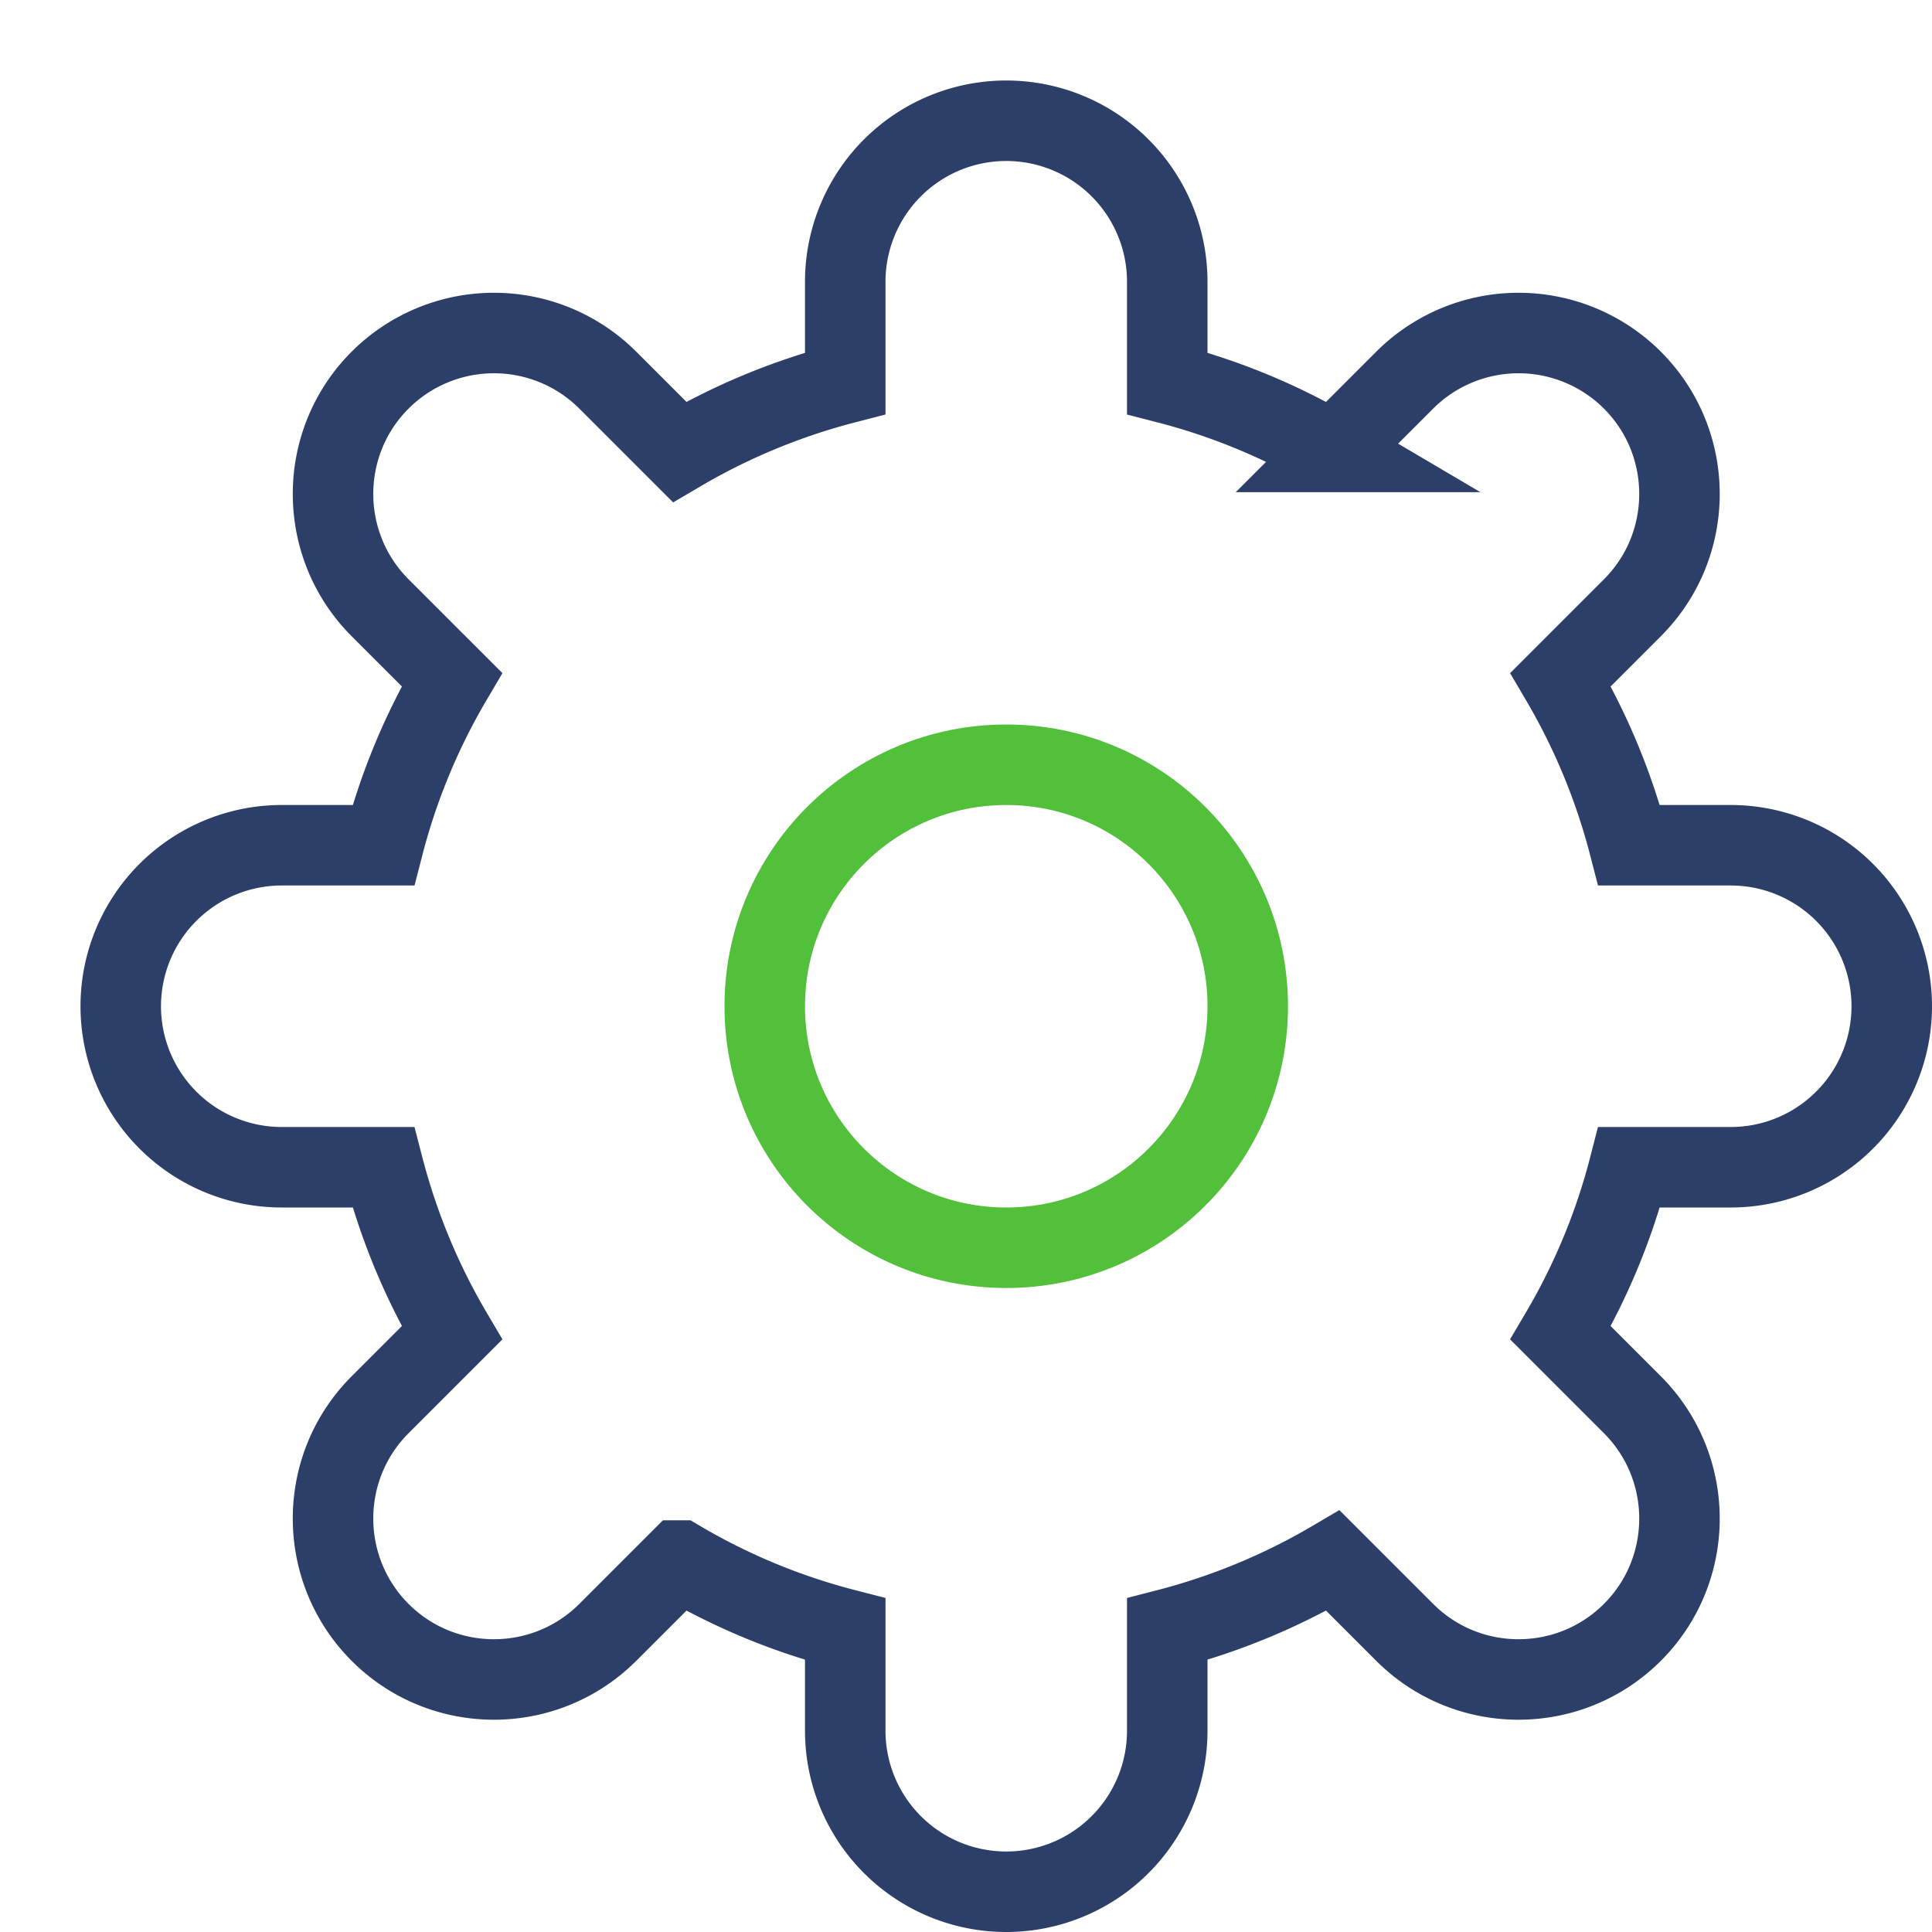<svg xmlns="http://www.w3.org/2000/svg" width="24" height="24" viewBox="0 0 24 24"><g transform="translate(.5 .5)" fill="none" stroke-linecap="square" stroke-miterlimit="10"><path stroke="#2c3f68" d="M23 12a2 2 0 0 0-2-2h-1.262a8.003 8.003 0 0 0-.852-2.058l.892-.892c.78-.78.78-2.047 0-2.828a2.001 2.001 0 0 0-2.828 0l-.892.892A7.968 7.968 0 0 0 14 4.262V3a2 2 0 0 0-4 0v1.262a8.003 8.003 0 0 0-2.058.852l-.892-.892a2.001 2.001 0 0 0-2.828 0c-.78.78-.78 2.047 0 2.828l.892.892A7.968 7.968 0 0 0 4.262 10H3a2 2 0 0 0 0 4h1.262c.19.732.477 1.422.852 2.058l-.892.892c-.78.78-.78 2.047 0 2.828.78.78 2.047.78 2.828 0l.892-.892a7.953 7.953 0 0 0 2.058.852V21a2 2 0 0 0 4 0v-1.262a8.003 8.003 0 0 0 2.058-.852l.892.892c.78.78 2.047.78 2.828 0 .78-.78.78-2.047 0-2.828l-.892-.892A7.953 7.953 0 0 0 19.738 14H21a2 2 0 0 0 2-2z"/><circle data-color="color-2" stroke="#52c03b" cx="12" cy="12" r="3"/></g></svg>